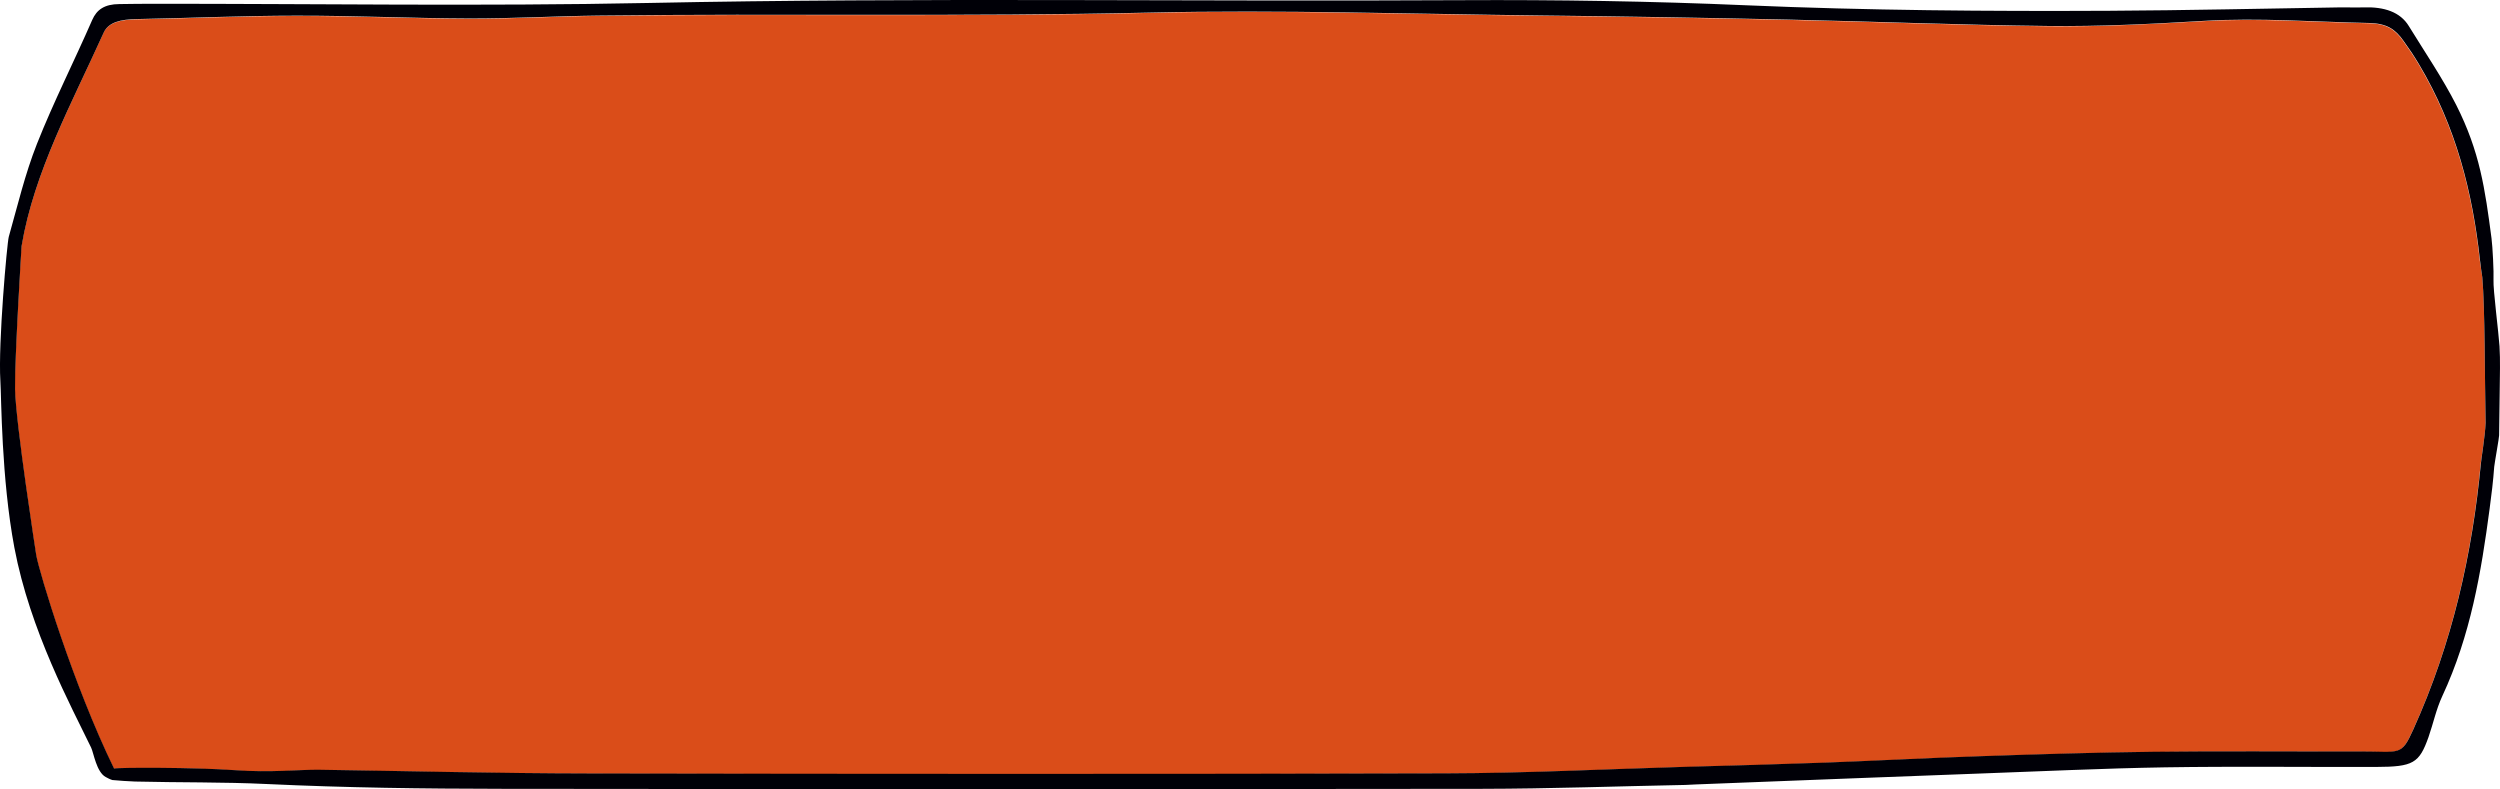 <?xml version="1.0" encoding="UTF-8" standalone="no"?>
<!-- Generator: Adobe Illustrator 28.3.0, SVG Export Plug-In . SVG Version: 6.00 Build 0)  -->

<svg
   version="1.1"
   id="Ebene_1"
   x="0px"
   y="0px"
   viewBox="0 0 250.046 78.928"
   xml:space="preserve"
   width="250.046"
   height="78.928"
   xmlns="http://www.w3.org/2000/svg"
   xmlns:svg="http://www.w3.org/2000/svg"><defs
   id="defs154" />
<style
   type="text/css"
   id="style1">
	.st0{fill:#DA4D19;}
	.st1{fill:#000007;}
	.st2{fill:#B1D7AF;}
	.st3{fill:#F2EBCE;}
	.st4{fill:#F8AE3B;}
</style>






<g
   id="g14"
   transform="translate(-24.973,539.478)">
	<path
   class="st0"
   d="m 273.25,-511.74 c 0.27,3.11 0.24,10.14 0.33,14.55 -0.05,1.32 -0.47,3.85 -0.49,4.08 -0.86,9.06 -2.85,17.97 -6.77,26.64 -1.22,2.7 -1.3,2.17 -5.32,2.18 -6.87,0.01 -13.74,-0.05 -20.6,0.03 -5.84,0.07 -11.69,0.25 -17.52,0.45 -5.16,0.17 -10.32,0.45 -15.48,0.64 -4.65,0.17 -9.31,0.29 -13.97,0.42 -7.96,0.23 -15.91,0.62 -23.87,0.65 -28.58,0.08 -57.15,0.06 -85.73,0.01 -8.98,-0.01 -17.96,-0.24 -26.94,-0.37 -1.96,-0.03 -4.82,0.31 -8.49,0.04 -3.93,-0.29 -11.55,-0.28 -12.04,-0.16 -4.1,-8.41 -7.48,-19.65 -7.78,-21.33 0,0 -2.07,-13.29 -2.12,-16.61 -0.05,-3 0.65,-14.31 0.65,-14.31 1.26,-7.41 5.04,-14.32 8.21,-21.35 0.48,-1.06 1.72,-1.33 3.27,-1.36 5.33,-0.1 10.67,-0.34 16,-0.34 5.76,-0.01 11.51,0.26 17.27,0.28 4.31,0.01 8.63,-0.24 12.95,-0.29 18.39,-0.22 36.78,0.12 55.17,-0.3 13.03,-0.3 26.09,0.14 39.14,0.29 8.22,0.09 16.43,0.23 24.65,0.41 8.66,0.19 17.3,0.54 25.96,0.64 5.22,0.06 10.43,-0.21 15.63,-0.51 5.54,-0.33 11.03,0.1 16.54,0.21 1.79,0.04 2.63,0.63 3.43,1.76 0.66,0.93 1,1.42 1.57,2.37 3.73,6.26 5.36,12.85 6.1,19.6 0.08,0.55 0.17,1.12 0.25,1.68 z"
   id="path13" />
	<path
   class="st1"
   d="m 274.97,-504.85 c 0.09,1.47 0.03,2.93 0.02,4.4 -0.01,1.51 -0.04,3.01 -0.06,4.52 0.02,0.13 -0.46,2.8 -0.49,3.14 -0.1,1.4 -0.27,2.8 -0.46,4.2 -0.84,6.34 -1.9,12.65 -4.73,18.73 -0.62,1.33 -0.9,2.73 -1.38,4.1 -0.93,2.62 -1.53,2.98 -5.24,2.99 -7.04,0.02 -14.08,-0.07 -21.11,0.04 -6.18,0.1 -12.35,0.4 -18.53,0.62 -3.97,0.14 -7.95,0.3 -11.93,0.45 -5.5,0.21 -11,0.43 -16.49,0.64 -0.34,0.01 -0.68,0.04 -1.02,0.05 -6.78,0.13 -13.55,0.38 -20.33,0.39 -32.68,0.04 -65.36,0.04 -98.03,0 -7.84,-0.01 -15.69,-0.11 -23.51,-0.48 -4.41,-0.21 -8.8,-0.14 -13.2,-0.25 -0.64,-0.02 -1.63,-0.09 -2.27,-0.15 -0.31,-0.1 -0.44,-0.19 -0.66,-0.3 -0.93,-0.49 -1.21,-2.42 -1.46,-2.94 -1.97,-4.08 -6.11,-11.7 -7.68,-20.01 -1.31,-6.98 -1.29,-14.98 -1.4,-16.68 -0.23,-3.73 0.67,-13.79 0.84,-14.4 0.88,-3.11 1.62,-6.26 2.82,-9.3 1.65,-4.17 3.72,-8.25 5.53,-12.4 0.45,-1.02 1.22,-1.57 2.7,-1.58 1.02,-0.01 2.03,-0.03 3.05,-0.03 16.62,-0.01 33.24,0.26 49.85,-0.08 27.13,-0.56 54.25,-0.13 81.38,-0.28 9.48,-0.05 18.96,0.1 28.43,0.51 12.12,0.52 24.23,0.61 36.35,0.55 7.71,-0.04 15.42,-0.22 23.12,-0.34 0.76,-0.01 1.53,0.03 2.29,0 2.07,-0.07 3.67,0.46 4.53,1.87 1.61,2.62 3.37,5.2 4.74,7.89 2.37,4.69 2.88,8.4 3.53,13.33 0.11,0.82 0.24,3.39 0.2,4.2 -0.05,0.9 0.52,5.3 0.6,6.6 z m -1.39,7.66 c -0.09,-4.41 -0.06,-11.44 -0.33,-14.55 -0.08,-0.57 -0.17,-1.13 -0.23,-1.71 -0.74,-6.74 -2.37,-13.34 -6.1,-19.6 -0.57,-0.95 -0.91,-1.45 -1.57,-2.37 -0.8,-1.13 -1.64,-1.72 -3.43,-1.76 -5.51,-0.11 -11,-0.54 -16.54,-0.21 -5.2,0.31 -10.41,0.57 -15.63,0.51 -8.66,-0.1 -17.31,-0.45 -25.96,-0.64 -8.22,-0.18 -16.43,-0.32 -24.65,-0.41 -13.05,-0.15 -26.11,-0.58 -39.14,-0.29 -18.4,0.42 -36.79,0.08 -55.17,0.3 -4.32,0.05 -8.63,0.3 -12.95,0.29 -5.76,-0.02 -11.51,-0.29 -17.27,-0.28 -5.33,0 -10.67,0.24 -16,0.34 -1.55,0.03 -2.79,0.3 -3.27,1.36 -3.17,7.03 -6.96,13.93 -8.21,21.35 0,0 -0.7,11.31 -0.65,14.31 0.05,3.32 2.12,16.61 2.12,16.61 0.3,1.69 3.68,12.92 7.78,21.33 0.48,-0.12 8.11,-0.12 12.04,0.16 3.67,0.27 6.52,-0.07 8.49,-0.04 8.98,0.13 17.96,0.36 26.94,0.37 28.58,0.05 57.15,0.07 85.73,-0.01 7.96,-0.02 15.91,-0.42 23.87,-0.65 4.66,-0.13 9.31,-0.25 13.97,-0.42 5.16,-0.19 10.31,-0.47 15.48,-0.64 5.84,-0.2 11.68,-0.38 17.52,-0.45 6.87,-0.08 13.74,-0.01 20.6,-0.03 4.02,-0.01 4.1,0.52 5.32,-2.18 3.92,-8.67 5.91,-17.57 6.77,-26.64 0,-0.2 0.42,-2.72 0.47,-4.05 z"
   id="path14" />
</g>










































































</svg>
